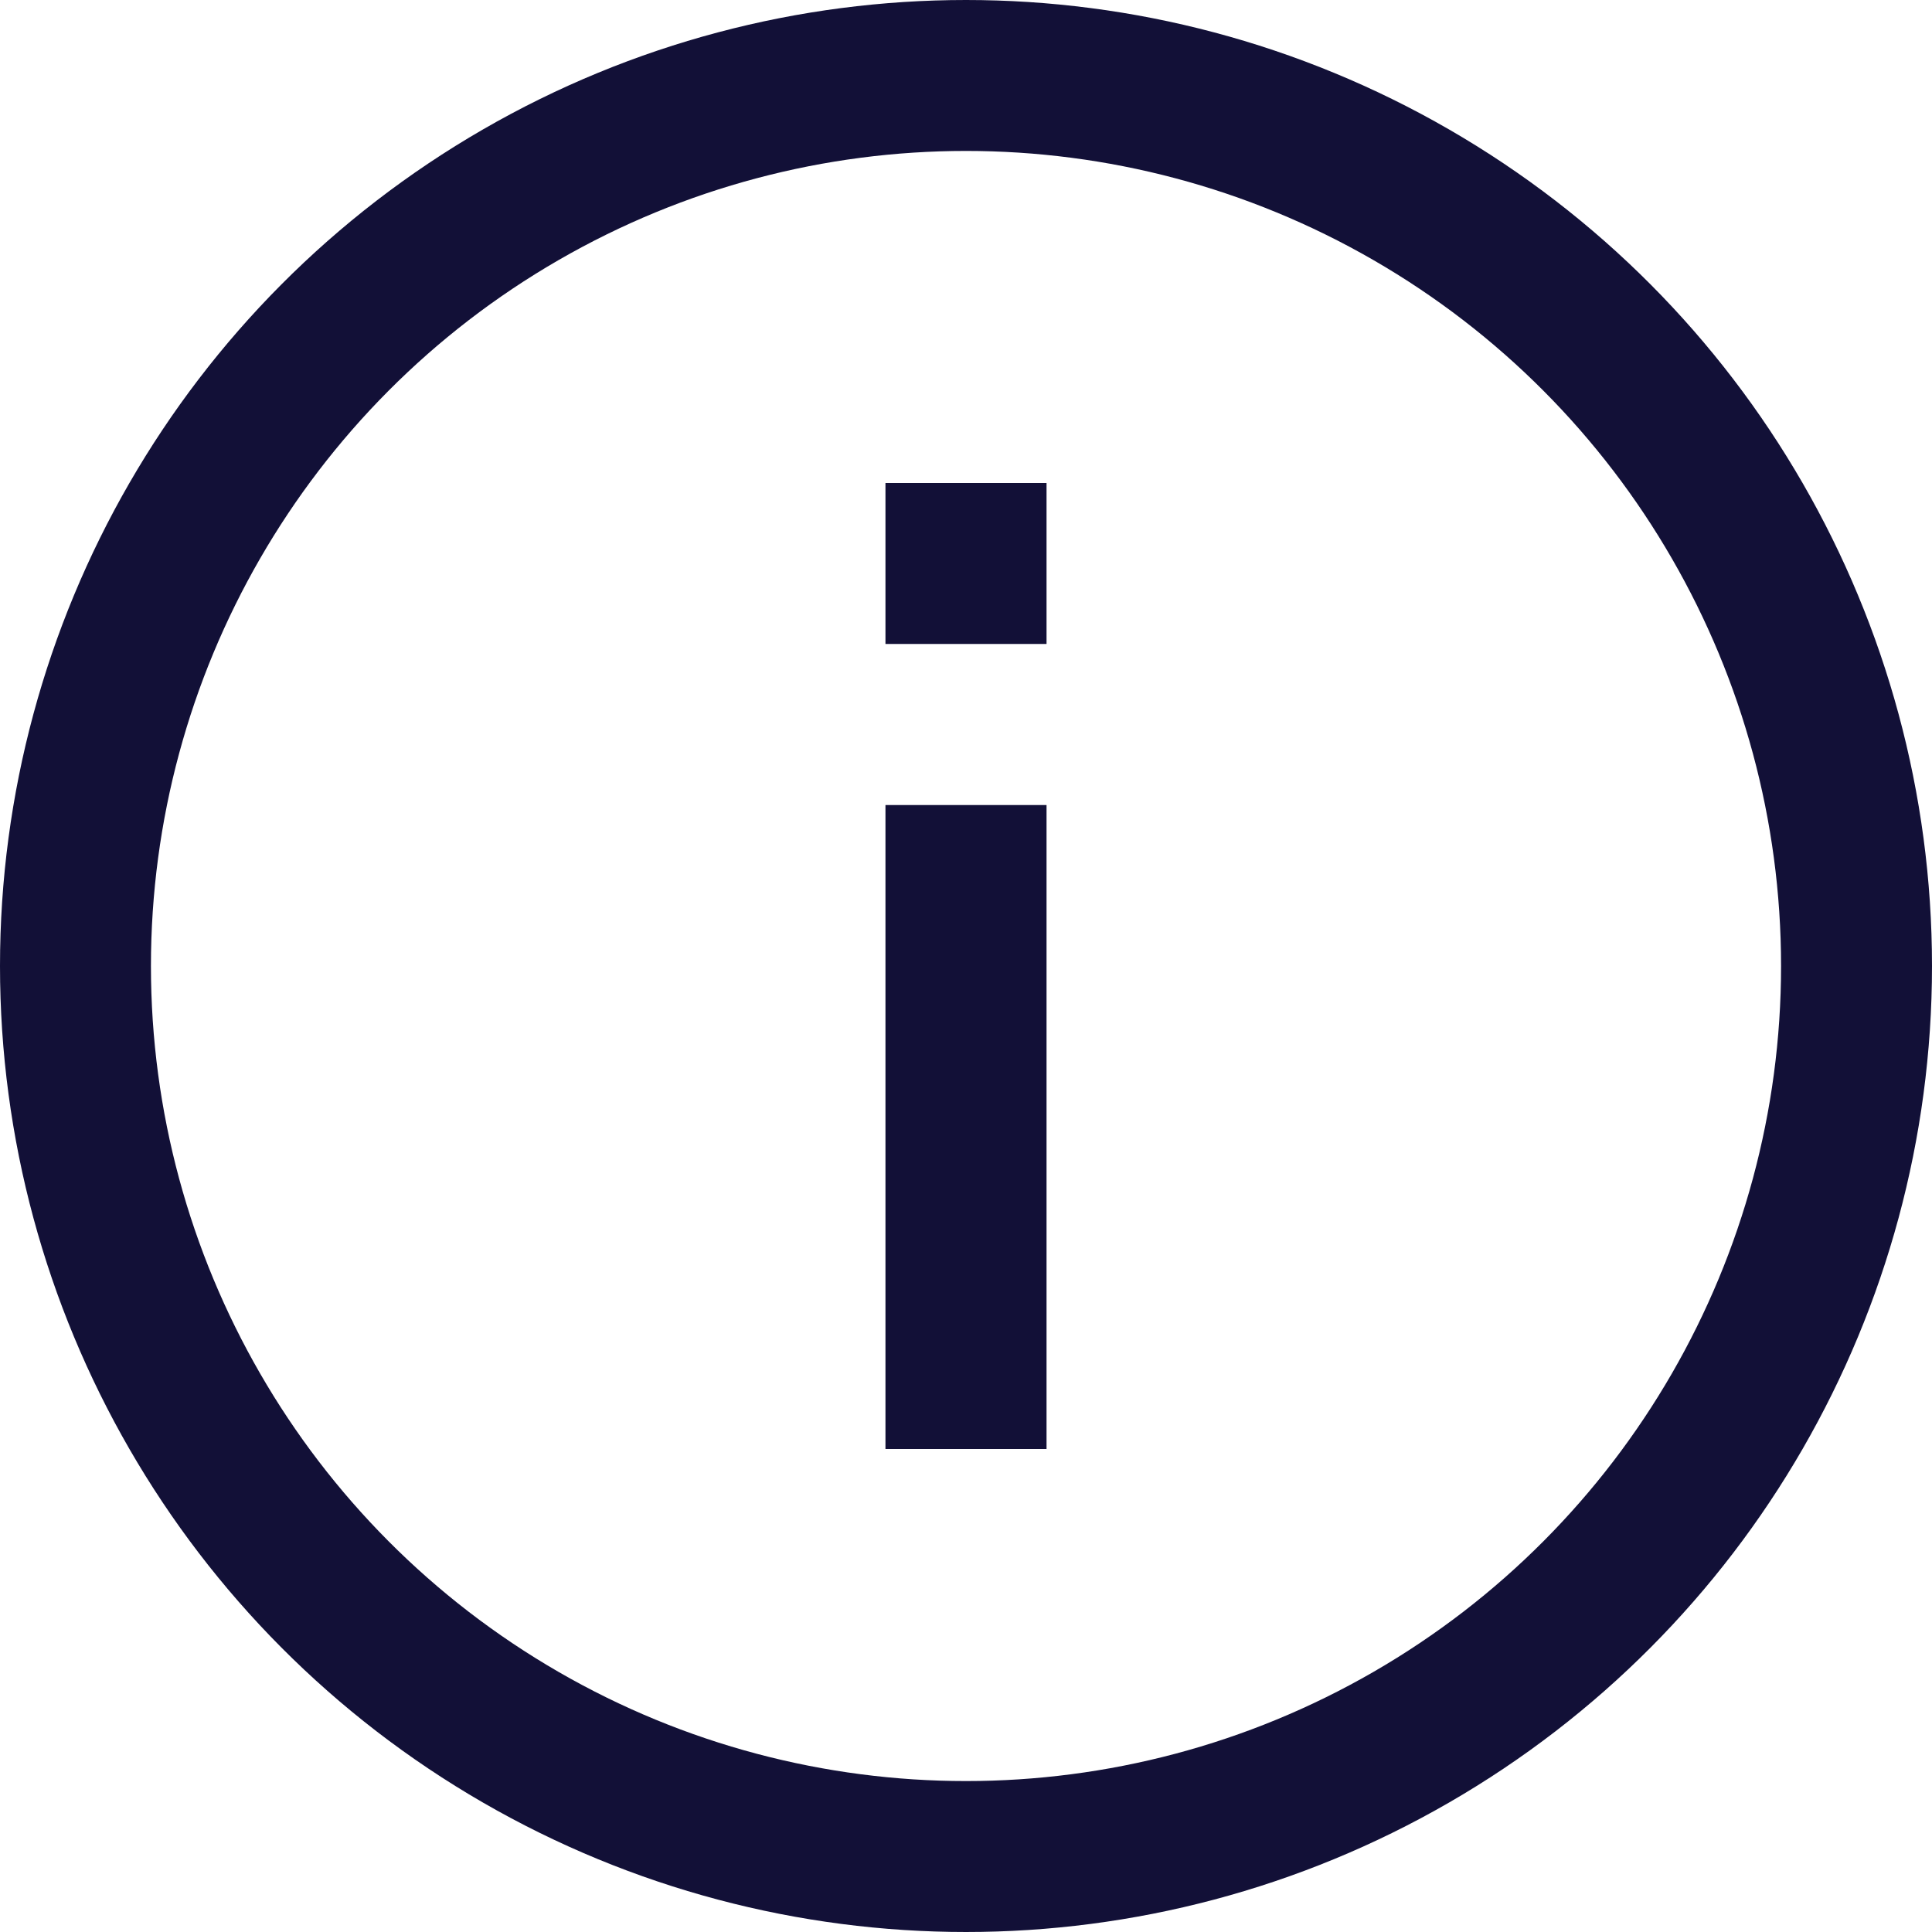 <svg width="16" height="16" viewBox="0 0 16 16" fill="none" xmlns="http://www.w3.org/2000/svg">
<g clip-path="url(#clip0_6236_4752)">
<circle cx="8" cy="8" r="7.375" stroke="#121037" stroke-width="1.25"/>
<path fill-rule="evenodd" clip-rule="evenodd" d="M7.333 12L8.667 12L8.667 6.667L7.333 6.667L7.333 12ZM7.333 5.333L8.667 5.333L8.667 4L7.333 4L7.333 5.333Z" fill="#121037"/>
</g>
<defs>
<clipPath id="clip0_6236_4752">
<rect width="16" height="16" fill="white"/>
</clipPath>
</defs>
</svg>
